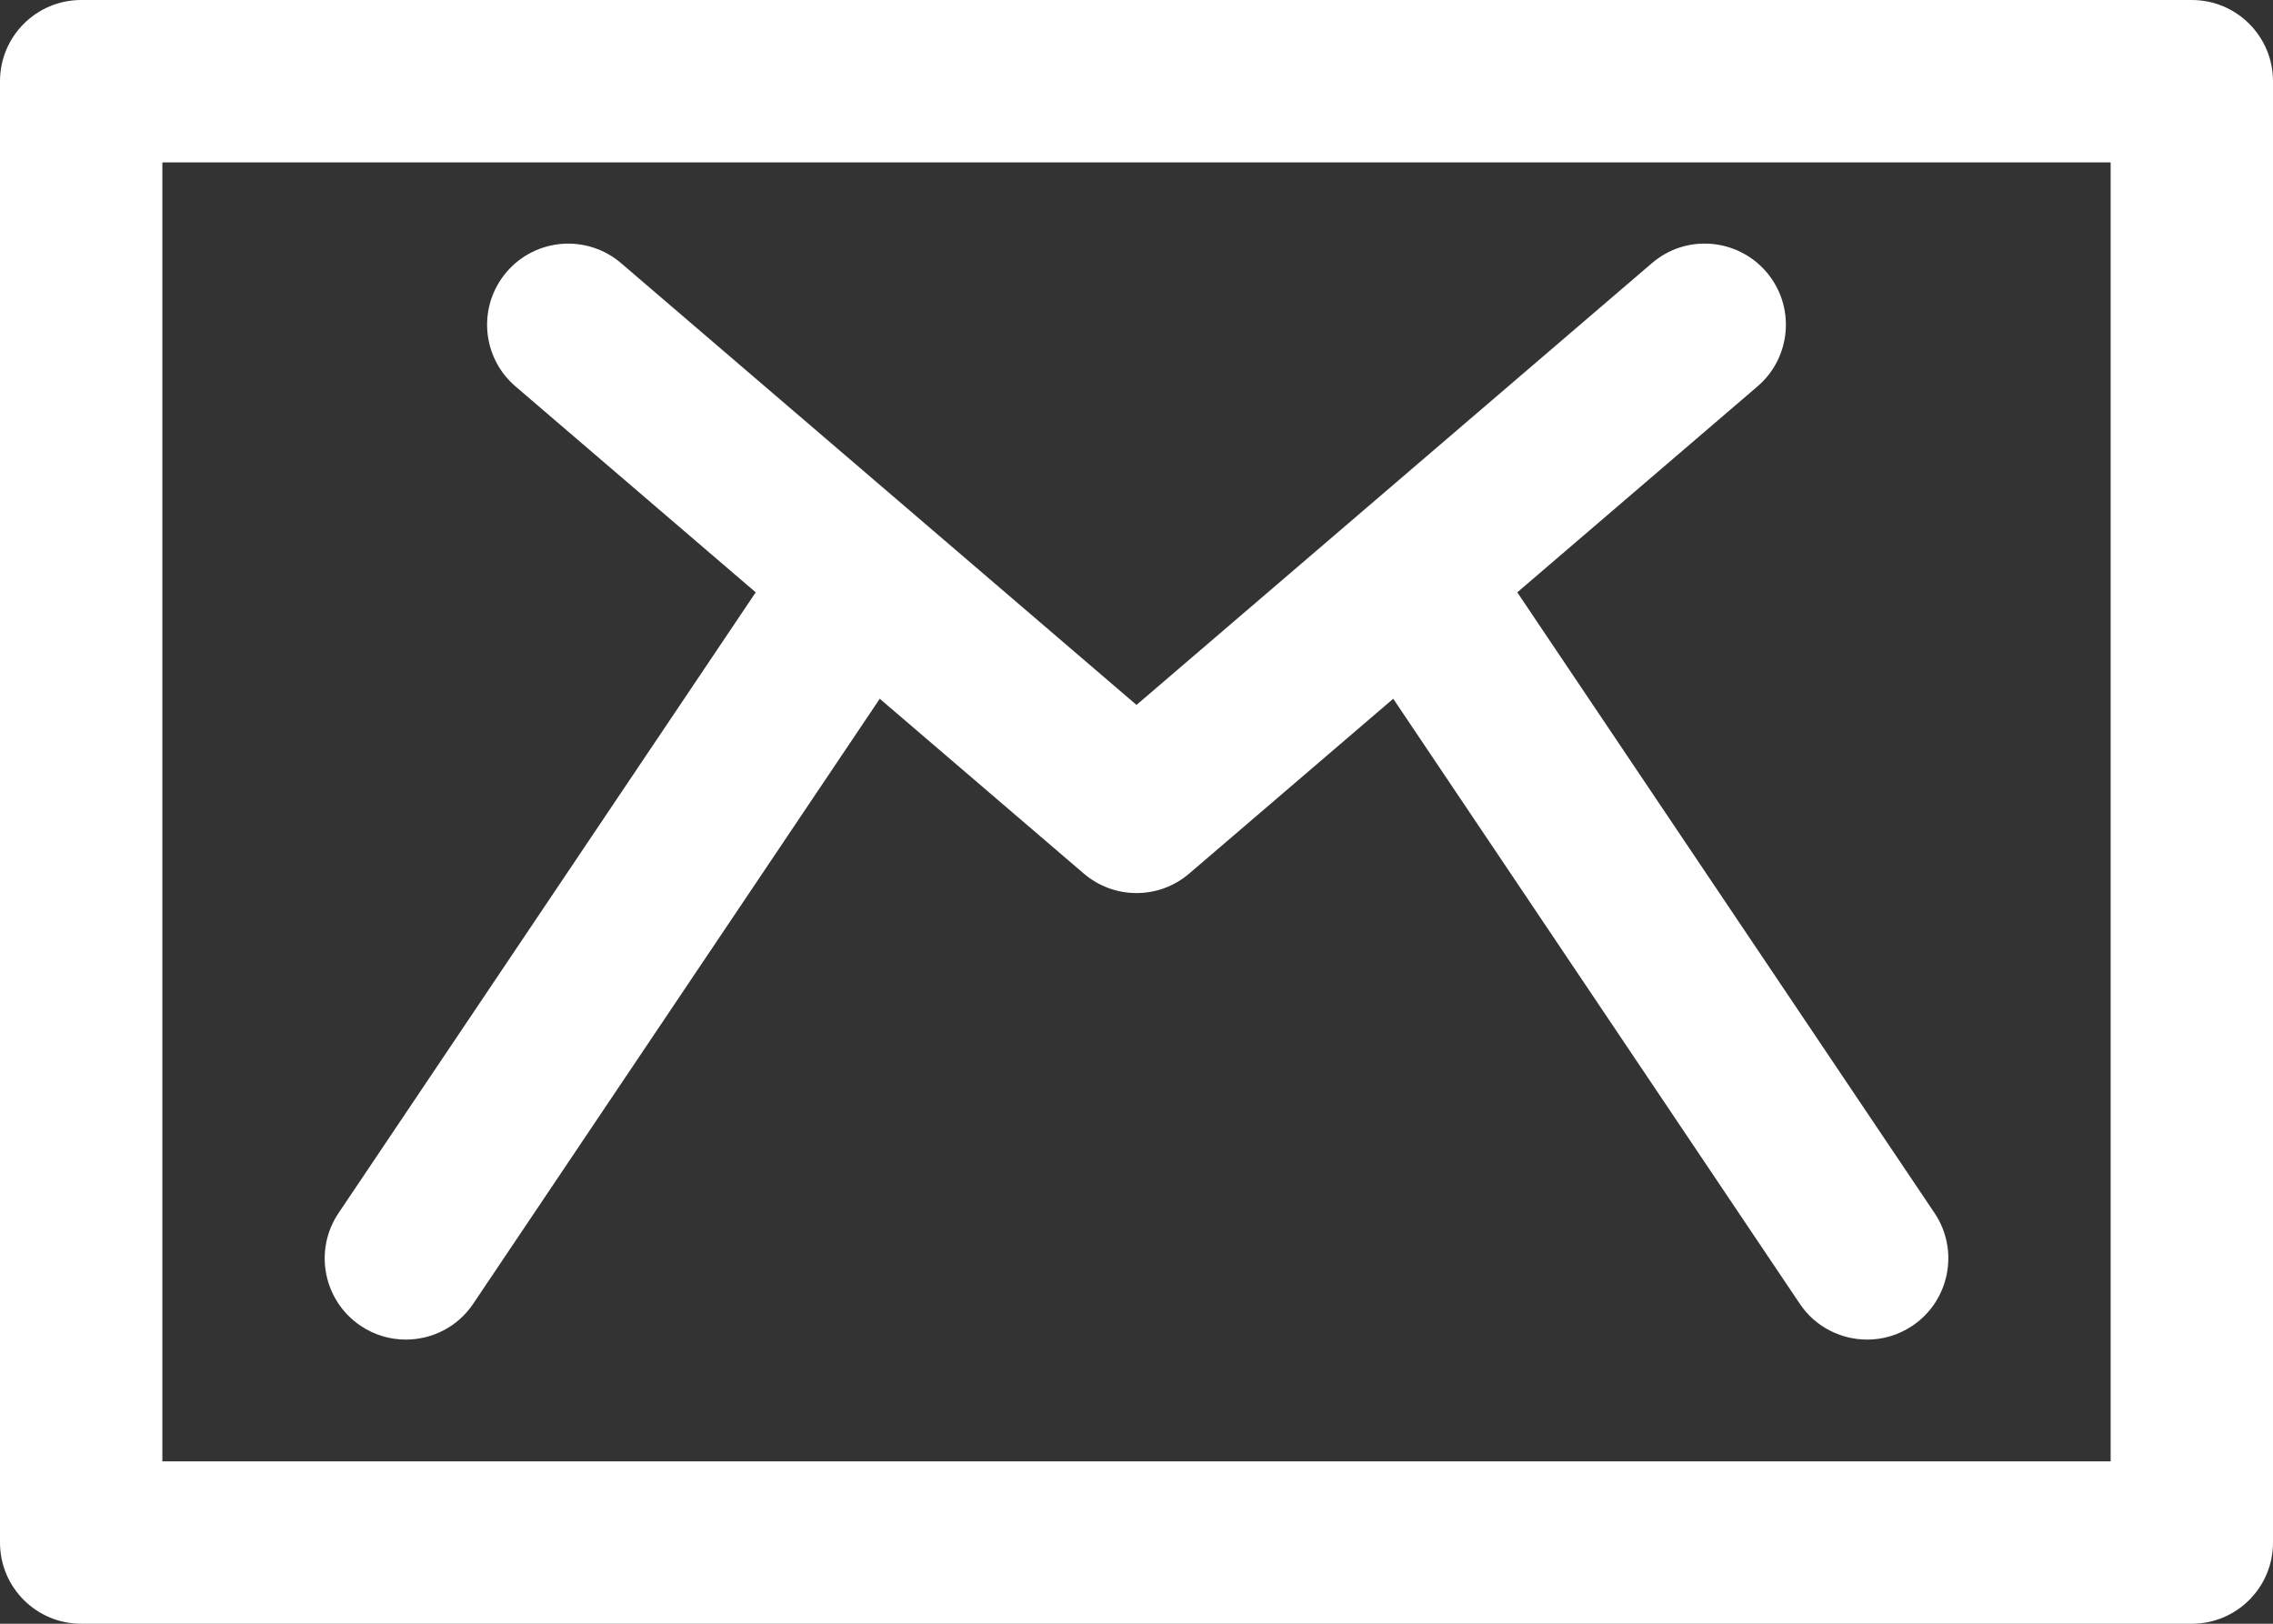 <?xml version="1.0" encoding="UTF-8"?>
<svg width="21px" height="15px" viewBox="0 0 21 15" version="1.1" xmlns="http://www.w3.org/2000/svg" xmlns:xlink="http://www.w3.org/1999/xlink">
    <rect x="0" y="0" width="21" height="15" fill="#333333" stroke="none"/>
    <title>Combined Shape</title>
    <g id="Symbols" stroke="none" stroke-width="1" fill="none" fill-rule="evenodd">
        <g id="03---Icons-/-Contact" transform="translate(-15, -18)" fill="#FFFFFF">
            <path d="M35.25,18 C35.664,18 36,18.336 36,18.75 L36,18.75 L36,32.25 C36,32.665 35.664,33 35.25,33 L35.25,33 L15.75,33 C15.336,33 15,32.665 15,32.25 L15,32.25 L15,18.75 C15,18.336 15.336,18 15.75,18 L15.75,18 Z M34.5,19.5 L16.5,19.5 L16.5,31.5 L34.5,31.5 L34.5,19.5 Z M30.262,20.431 C30.575,20.161 31.049,20.198 31.319,20.512 C31.589,20.826 31.552,21.3 31.238,21.569 L31.238,21.569 L29.018,23.472 L32.873,29.206 C33.104,29.55 33.012,30.016 32.669,30.247 C32.54,30.334 32.395,30.375 32.251,30.375 C32.009,30.375 31.772,30.259 31.628,30.044 L31.628,30.044 L27.872,24.455 L25.988,26.069 C25.847,26.19 25.674,26.25 25.5,26.25 C25.326,26.25 25.153,26.19 25.012,26.069 L25.012,26.069 L23.128,24.455 L19.372,30.044 C19.228,30.259 18.991,30.375 18.749,30.375 C18.605,30.375 18.46,30.334 18.331,30.247 C17.988,30.016 17.896,29.55 18.128,29.206 L18.128,29.206 L21.982,23.472 L19.762,21.569 C19.448,21.3 19.411,20.827 19.681,20.512 C19.95,20.198 20.424,20.162 20.738,20.431 L20.738,20.431 L25.5,24.512 Z" id="Combined-Shape"></path>
        </g>
    </g>
</svg>
